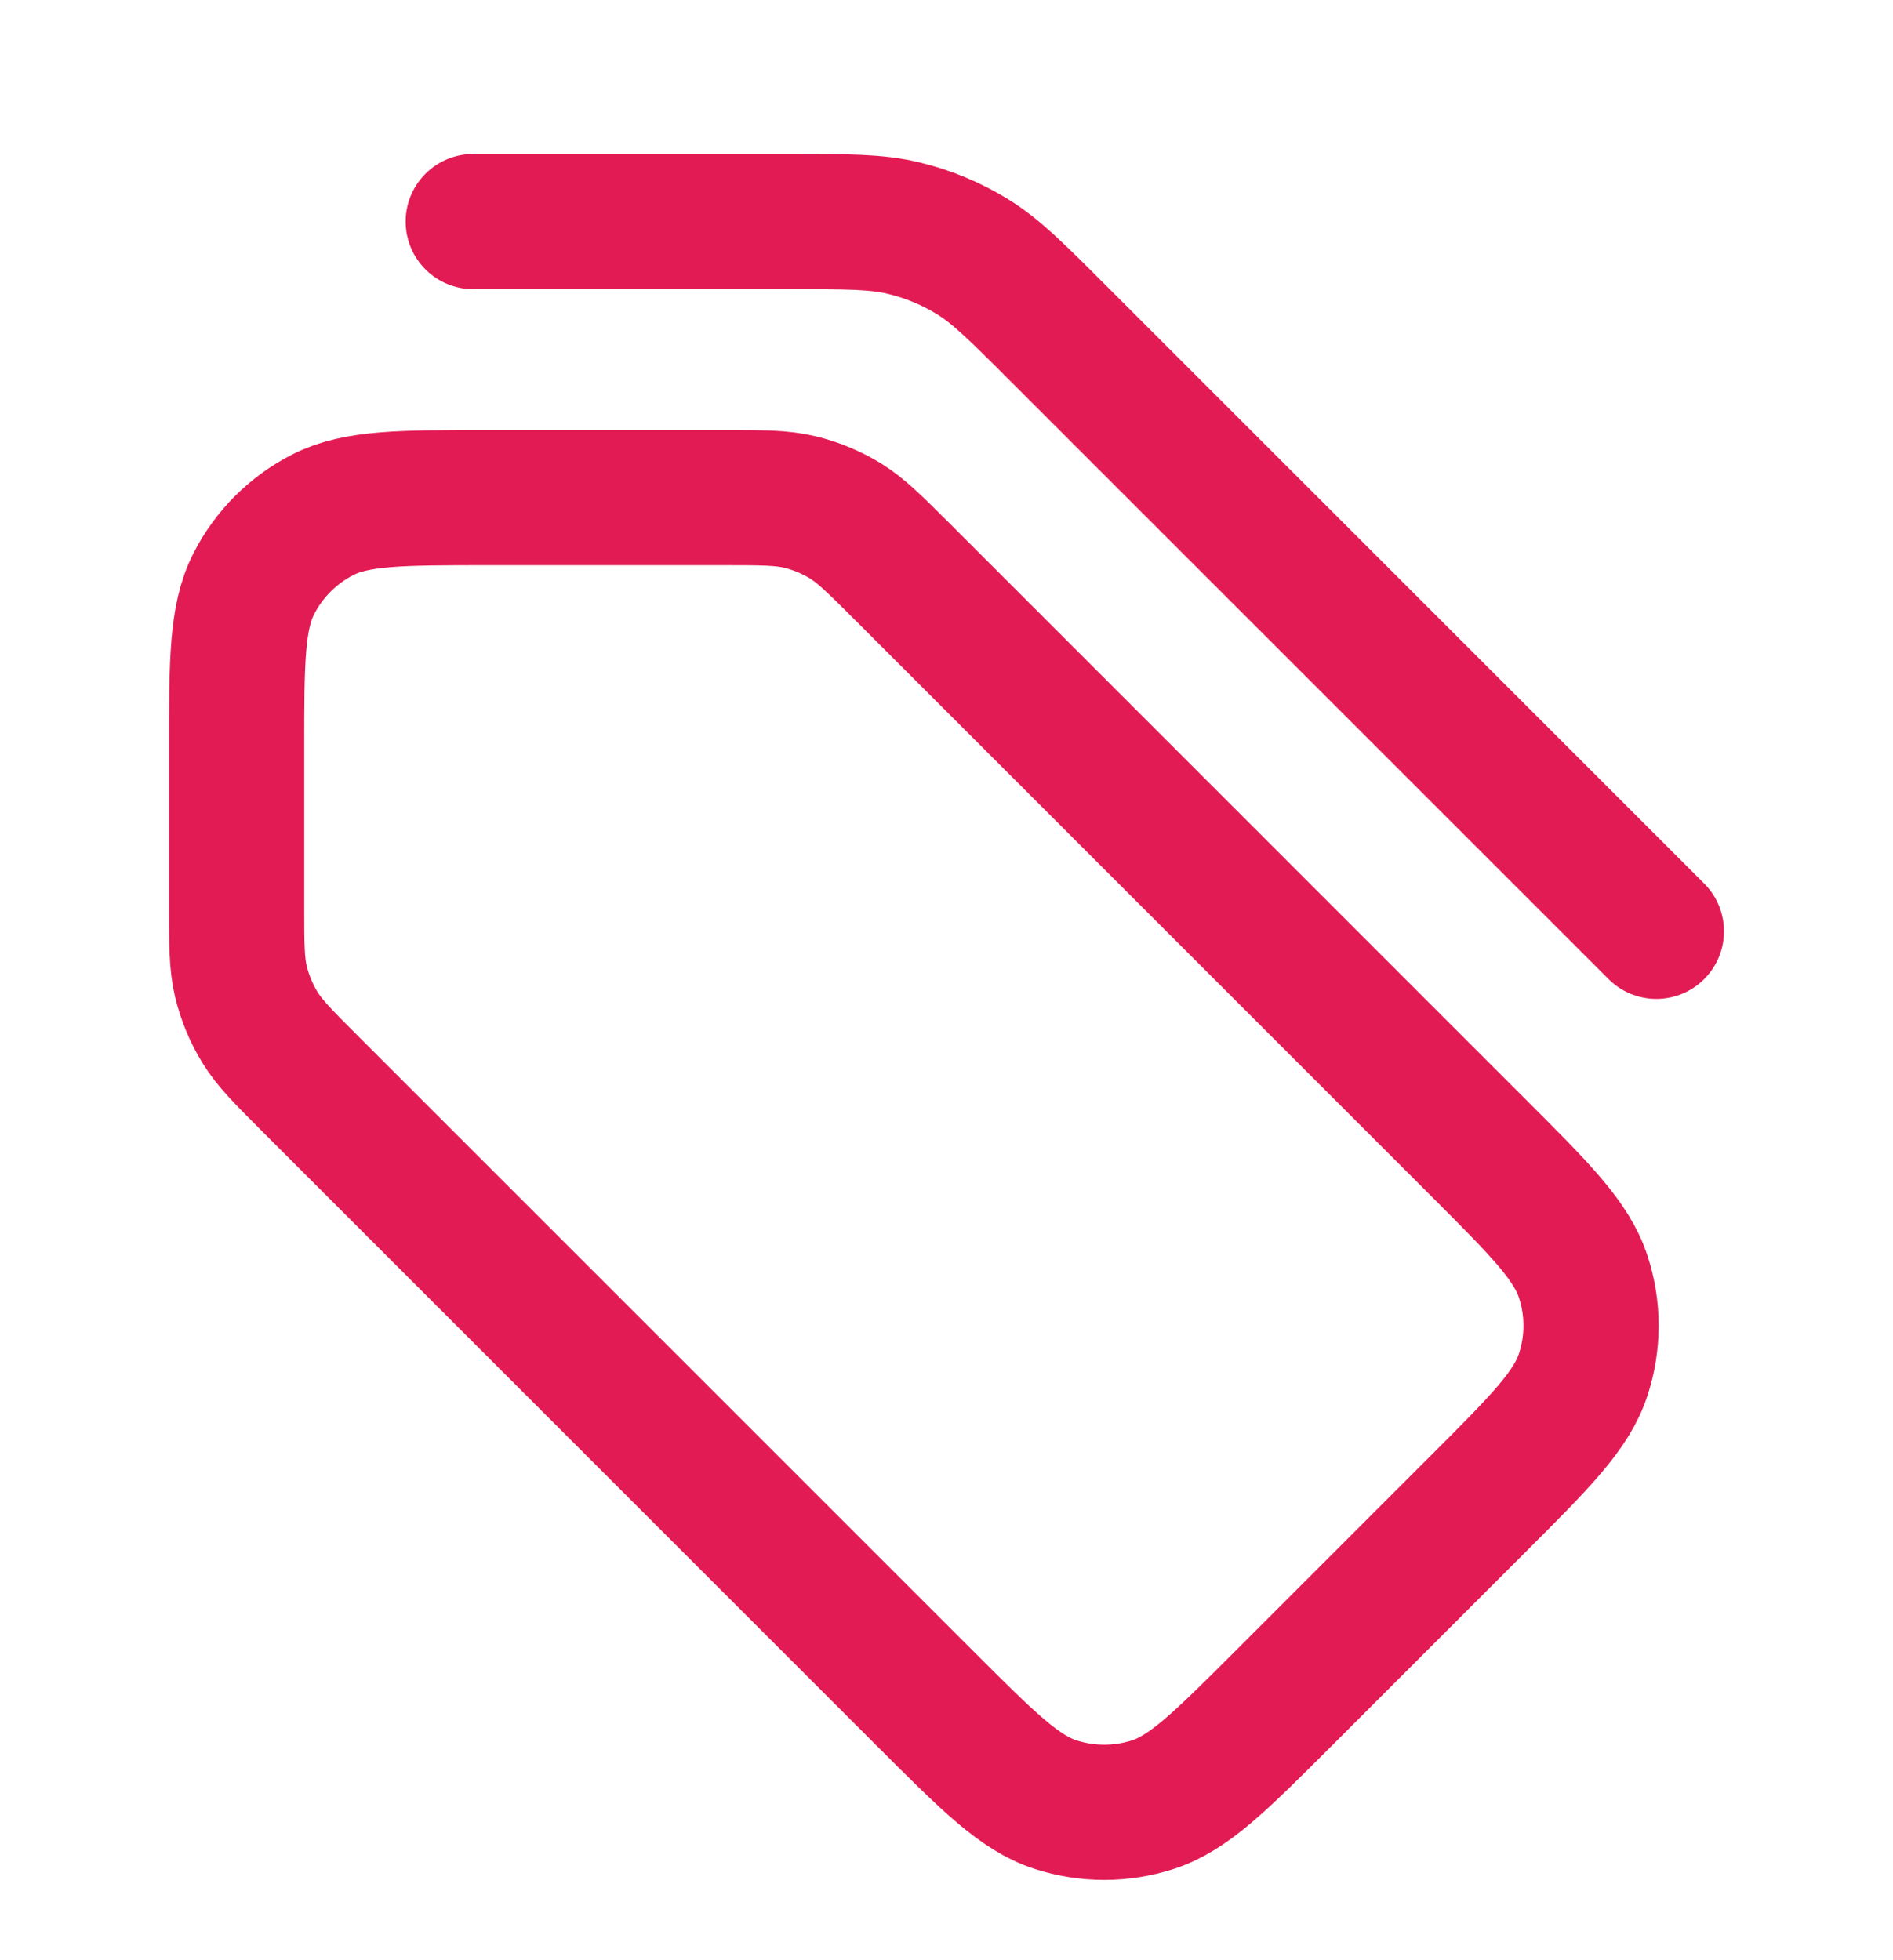<svg width="28" height="29" viewBox="0 0 28 29" fill="none" xmlns="http://www.w3.org/2000/svg">
<g id="tag-03">
<path id="Icon" d="M24.5 13.778L15.64 4.919C15.035 4.313 14.732 4.011 14.379 3.794C14.066 3.602 13.724 3.461 13.367 3.375C12.964 3.278 12.537 3.278 11.68 3.278L7 3.278M3.5 11.095L3.5 13.399C3.5 13.969 3.5 14.255 3.564 14.523C3.622 14.761 3.716 14.989 3.844 15.198C3.988 15.433 4.19 15.635 4.593 16.038L13.694 25.139C14.617 26.062 15.079 26.524 15.612 26.698C16.081 26.85 16.586 26.85 17.054 26.698C17.587 26.524 18.049 26.062 18.973 25.139L21.86 22.252C22.784 21.328 23.246 20.866 23.419 20.333C23.572 19.864 23.572 19.359 23.419 18.891C23.246 18.358 22.784 17.896 21.86 16.972L13.344 8.455C12.94 8.052 12.738 7.85 12.503 7.705C12.294 7.578 12.066 7.483 11.828 7.426C11.56 7.362 11.274 7.362 10.704 7.362H7.233C5.927 7.362 5.273 7.362 4.774 7.616C4.335 7.84 3.978 8.197 3.754 8.636C3.5 9.135 3.5 9.788 3.5 11.095Z" stroke="#E31B54" stroke-width="2" stroke-linecap="round" stroke-linejoin="round"/>
</g>
</svg>
